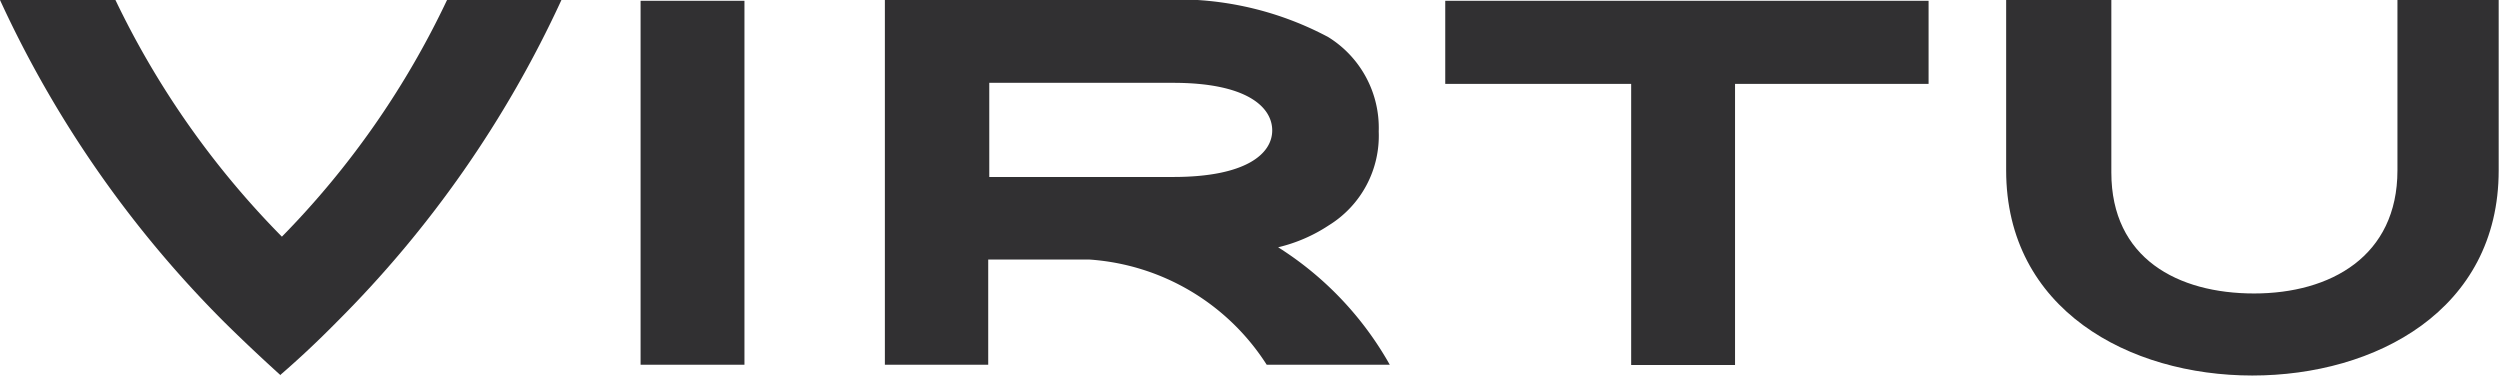 <?xml version="1.0" encoding="UTF-8"?> <svg xmlns="http://www.w3.org/2000/svg" viewBox="0 0 95.07 14.28"> <defs> <style>.cls-1{fill:#313032;}</style> </defs> <g id="Layer_2" data-name="Layer 2"> <g id="Layer_1-2" data-name="Layer 1"> <rect class="cls-1" x="24.36" y="0.03" width="3.95" height="13.84"></rect> <path class="cls-1" d="M10.67,14.25c.74-.64,1.44-1.3,2.13-2A42.25,42.25,0,0,0,21.35,0H17A32.91,32.91,0,0,1,10.72,9,33.22,33.22,0,0,1,4.39,0H0A42.25,42.25,0,0,0,8.55,12.27c.69.68,1.39,1.34,2.12,2"></path> <path class="cls-1" d="M44.62,6.73h-7V3.15h7c2.79,0,3.76.92,3.76,1.81s-1,1.77-3.76,1.77m4,2.67a6,6,0,0,0,1.91-.83A4,4,0,0,0,52.43,5a4.06,4.06,0,0,0-1.92-3.59A12.21,12.21,0,0,0,44,0H33.65V13.87h3.93v-4h3.85a8.7,8.7,0,0,1,6.74,4h4.68A12.56,12.56,0,0,0,48.6,9.4"></path> <path class="cls-1" d="M91.17,0V6.48c0,3.27-2.55,4.68-5.45,4.68s-5.43-1.33-5.43-4.6V0h-4V6.48c0,5.29,4.68,7.8,9.36,7.8s9.37-2.48,9.37-7.8V0Z"></path> <polygon class="cls-1" points="54.96 3.19 62.03 3.19 62.03 13.88 65.98 13.88 65.98 3.19 73.34 3.19 73.34 0.03 54.96 0.03 54.96 3.19"></polygon> </g> </g> </svg> 